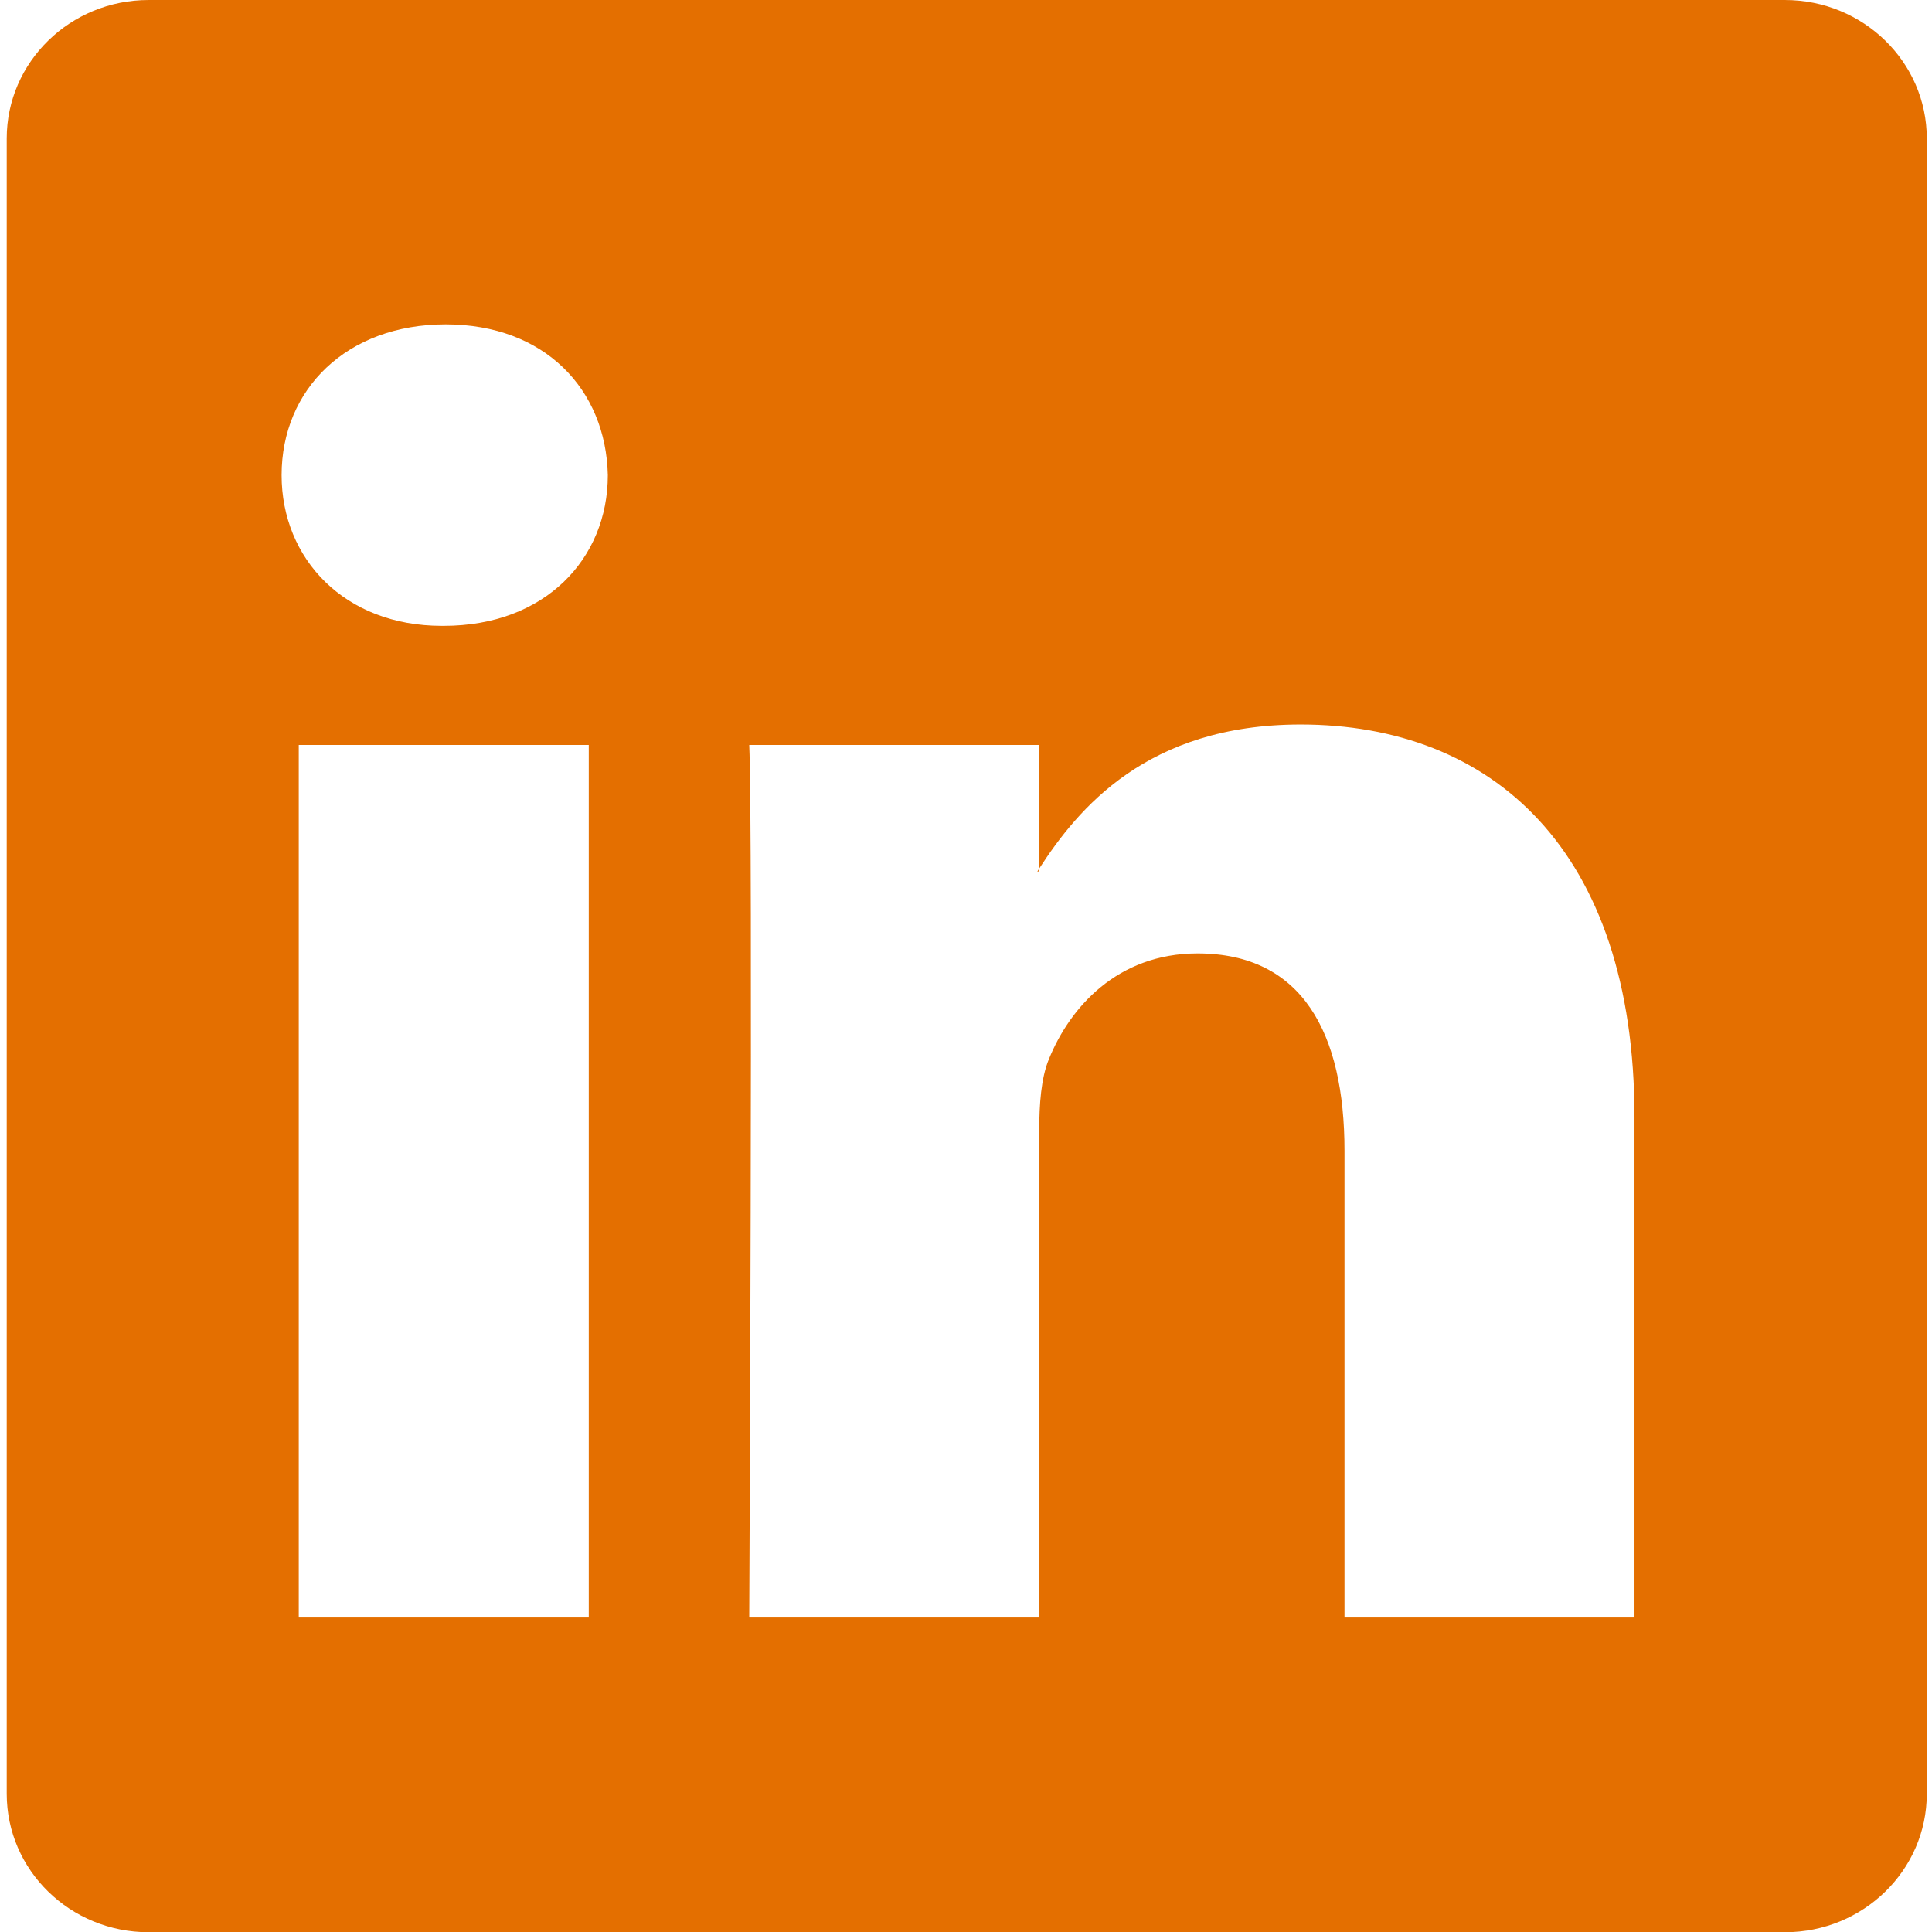 <svg width="100%" height="100%" viewBox="0 0 60 60" version="1.1" xmlns="http://www.w3.org/2000/svg" xmlns:xlink="http://www.w3.org/1999/xlink" xml:space="preserve" xmlns:serif="http://www.serif.com/" style="fill-rule:evenodd;clip-rule:evenodd;stroke-linejoin:round;stroke-miterlimit:2;">
    <g id="path14" transform="matrix(0.787,0,0,0.787,-168.117,-1.403)">
        <path d="M213.883,7.245C213.883,4.23 216.39,1.783 219.482,1.783L284.052,1.783C287.144,1.783 289.651,4.23 289.651,7.245L289.651,72.569C289.651,75.586 287.144,78.031 284.052,78.031L219.482,78.031C216.39,78.031 213.883,75.586 213.883,72.569L213.883,7.245ZM254.627,36.055L254.627,36.174L254.551,36.174C254.576,36.135 254.601,36.095 254.627,36.055L254.627,31.181L243.183,31.181C243.333,34.411 243.183,65.611 243.183,65.611L254.627,65.611L254.627,46.384C254.627,45.355 254.701,44.327 255.003,43.591C255.831,41.535 257.714,39.406 260.875,39.406C265.016,39.406 266.673,42.563 266.673,47.192L266.673,65.611L278.116,65.611L278.116,45.869C278.116,35.294 272.47,30.373 264.941,30.373C258.87,30.373 256.148,33.709 254.627,36.055ZM236.851,65.611L236.851,31.181L225.407,31.181L225.407,65.611L236.851,65.611ZM231.129,26.48C235.119,26.48 237.603,23.836 237.603,20.532C237.529,17.153 235.119,14.583 231.204,14.583C227.29,14.583 224.73,17.153 224.73,20.532C224.73,23.836 227.214,26.48 231.054,26.48L231.129,26.48Z" style="fill:rgb(228,111,0);fill-rule:nonzero;"/>
    </g>
</svg>
